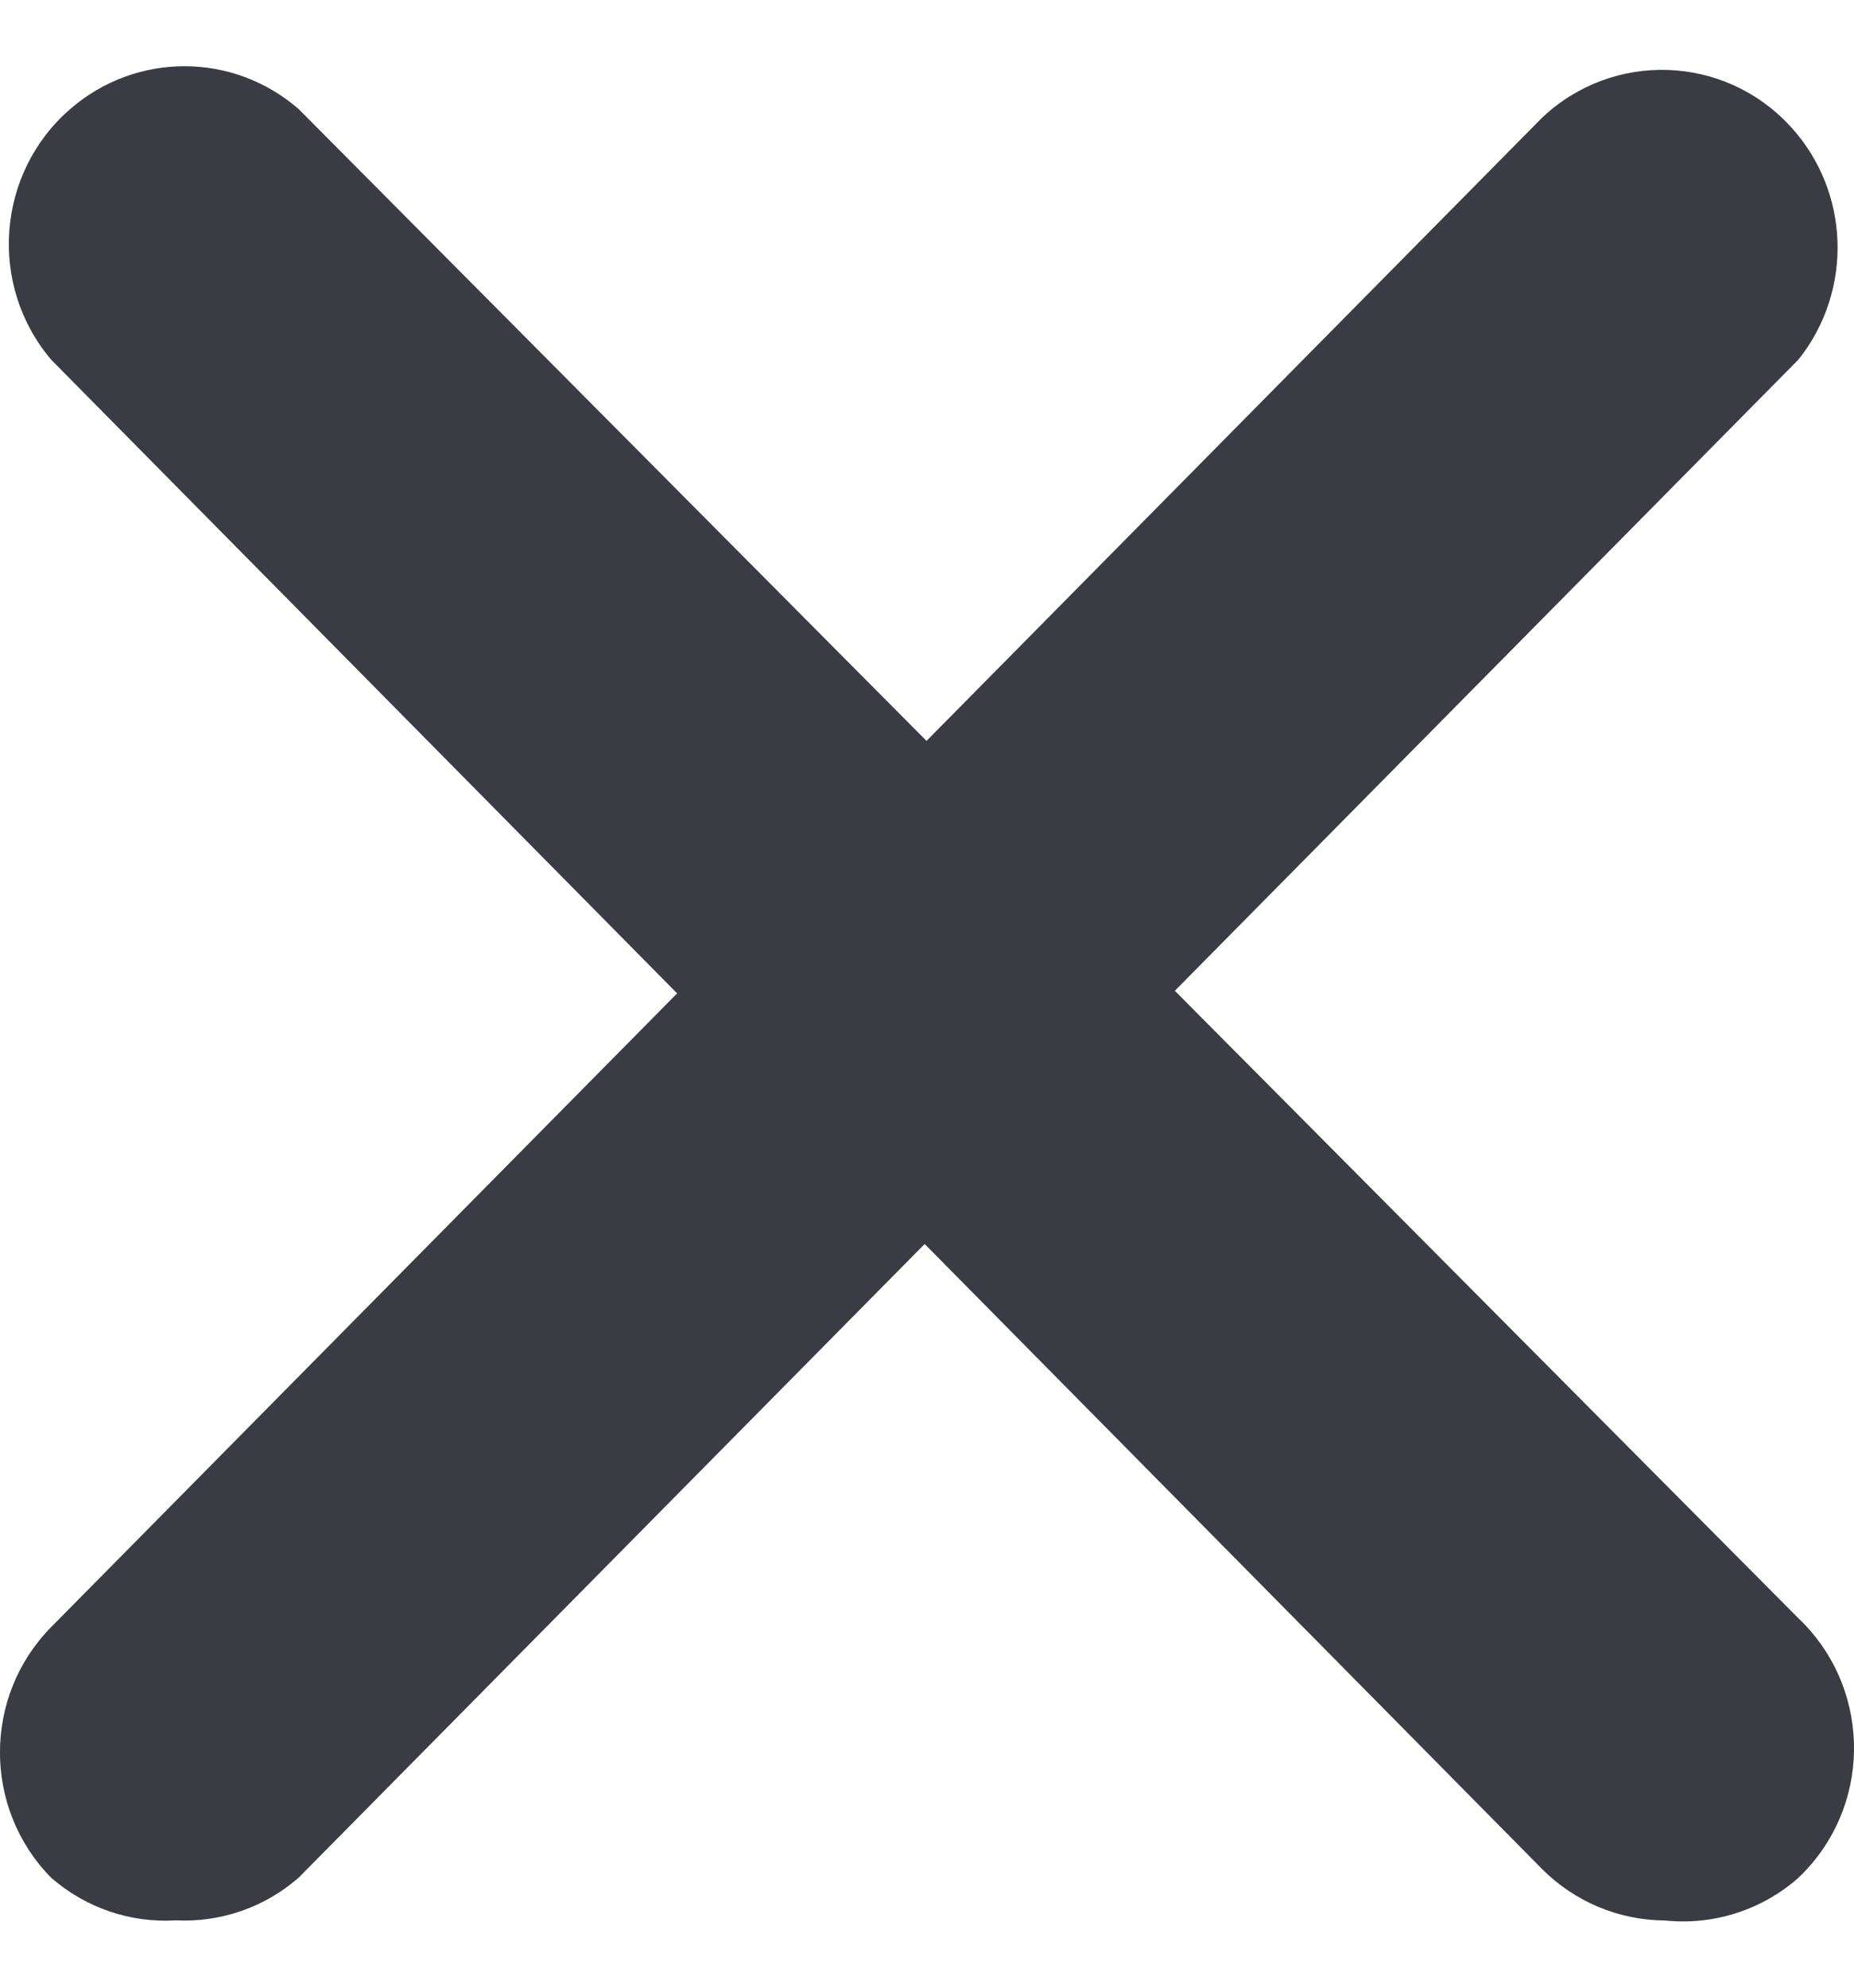 <svg width="14" height="15" viewBox="0 0 14 15" fill="none" xmlns="http://www.w3.org/2000/svg">
<path d="M1.327 14.492C0.984 14.513 0.646 14.397 0.386 14.17C-0.129 13.647 -0.129 12.802 0.386 12.279L11.644 0.889C12.179 0.383 13.018 0.411 13.518 0.952C13.971 1.441 13.997 2.193 13.58 2.714L2.255 14.17C1.998 14.394 1.666 14.509 1.327 14.492Z" fill="#3A3B43"/>
<path d="M12.572 14.493C12.225 14.491 11.891 14.352 11.644 14.104L0.386 2.714C-0.091 2.151 -0.026 1.305 0.53 0.823C1.027 0.392 1.759 0.392 2.255 0.823L13.58 12.212C14.115 12.719 14.143 13.568 13.642 14.108C13.622 14.13 13.601 14.151 13.58 14.171C13.303 14.415 12.938 14.531 12.572 14.493Z" fill="#3A3B43"/>
</svg>